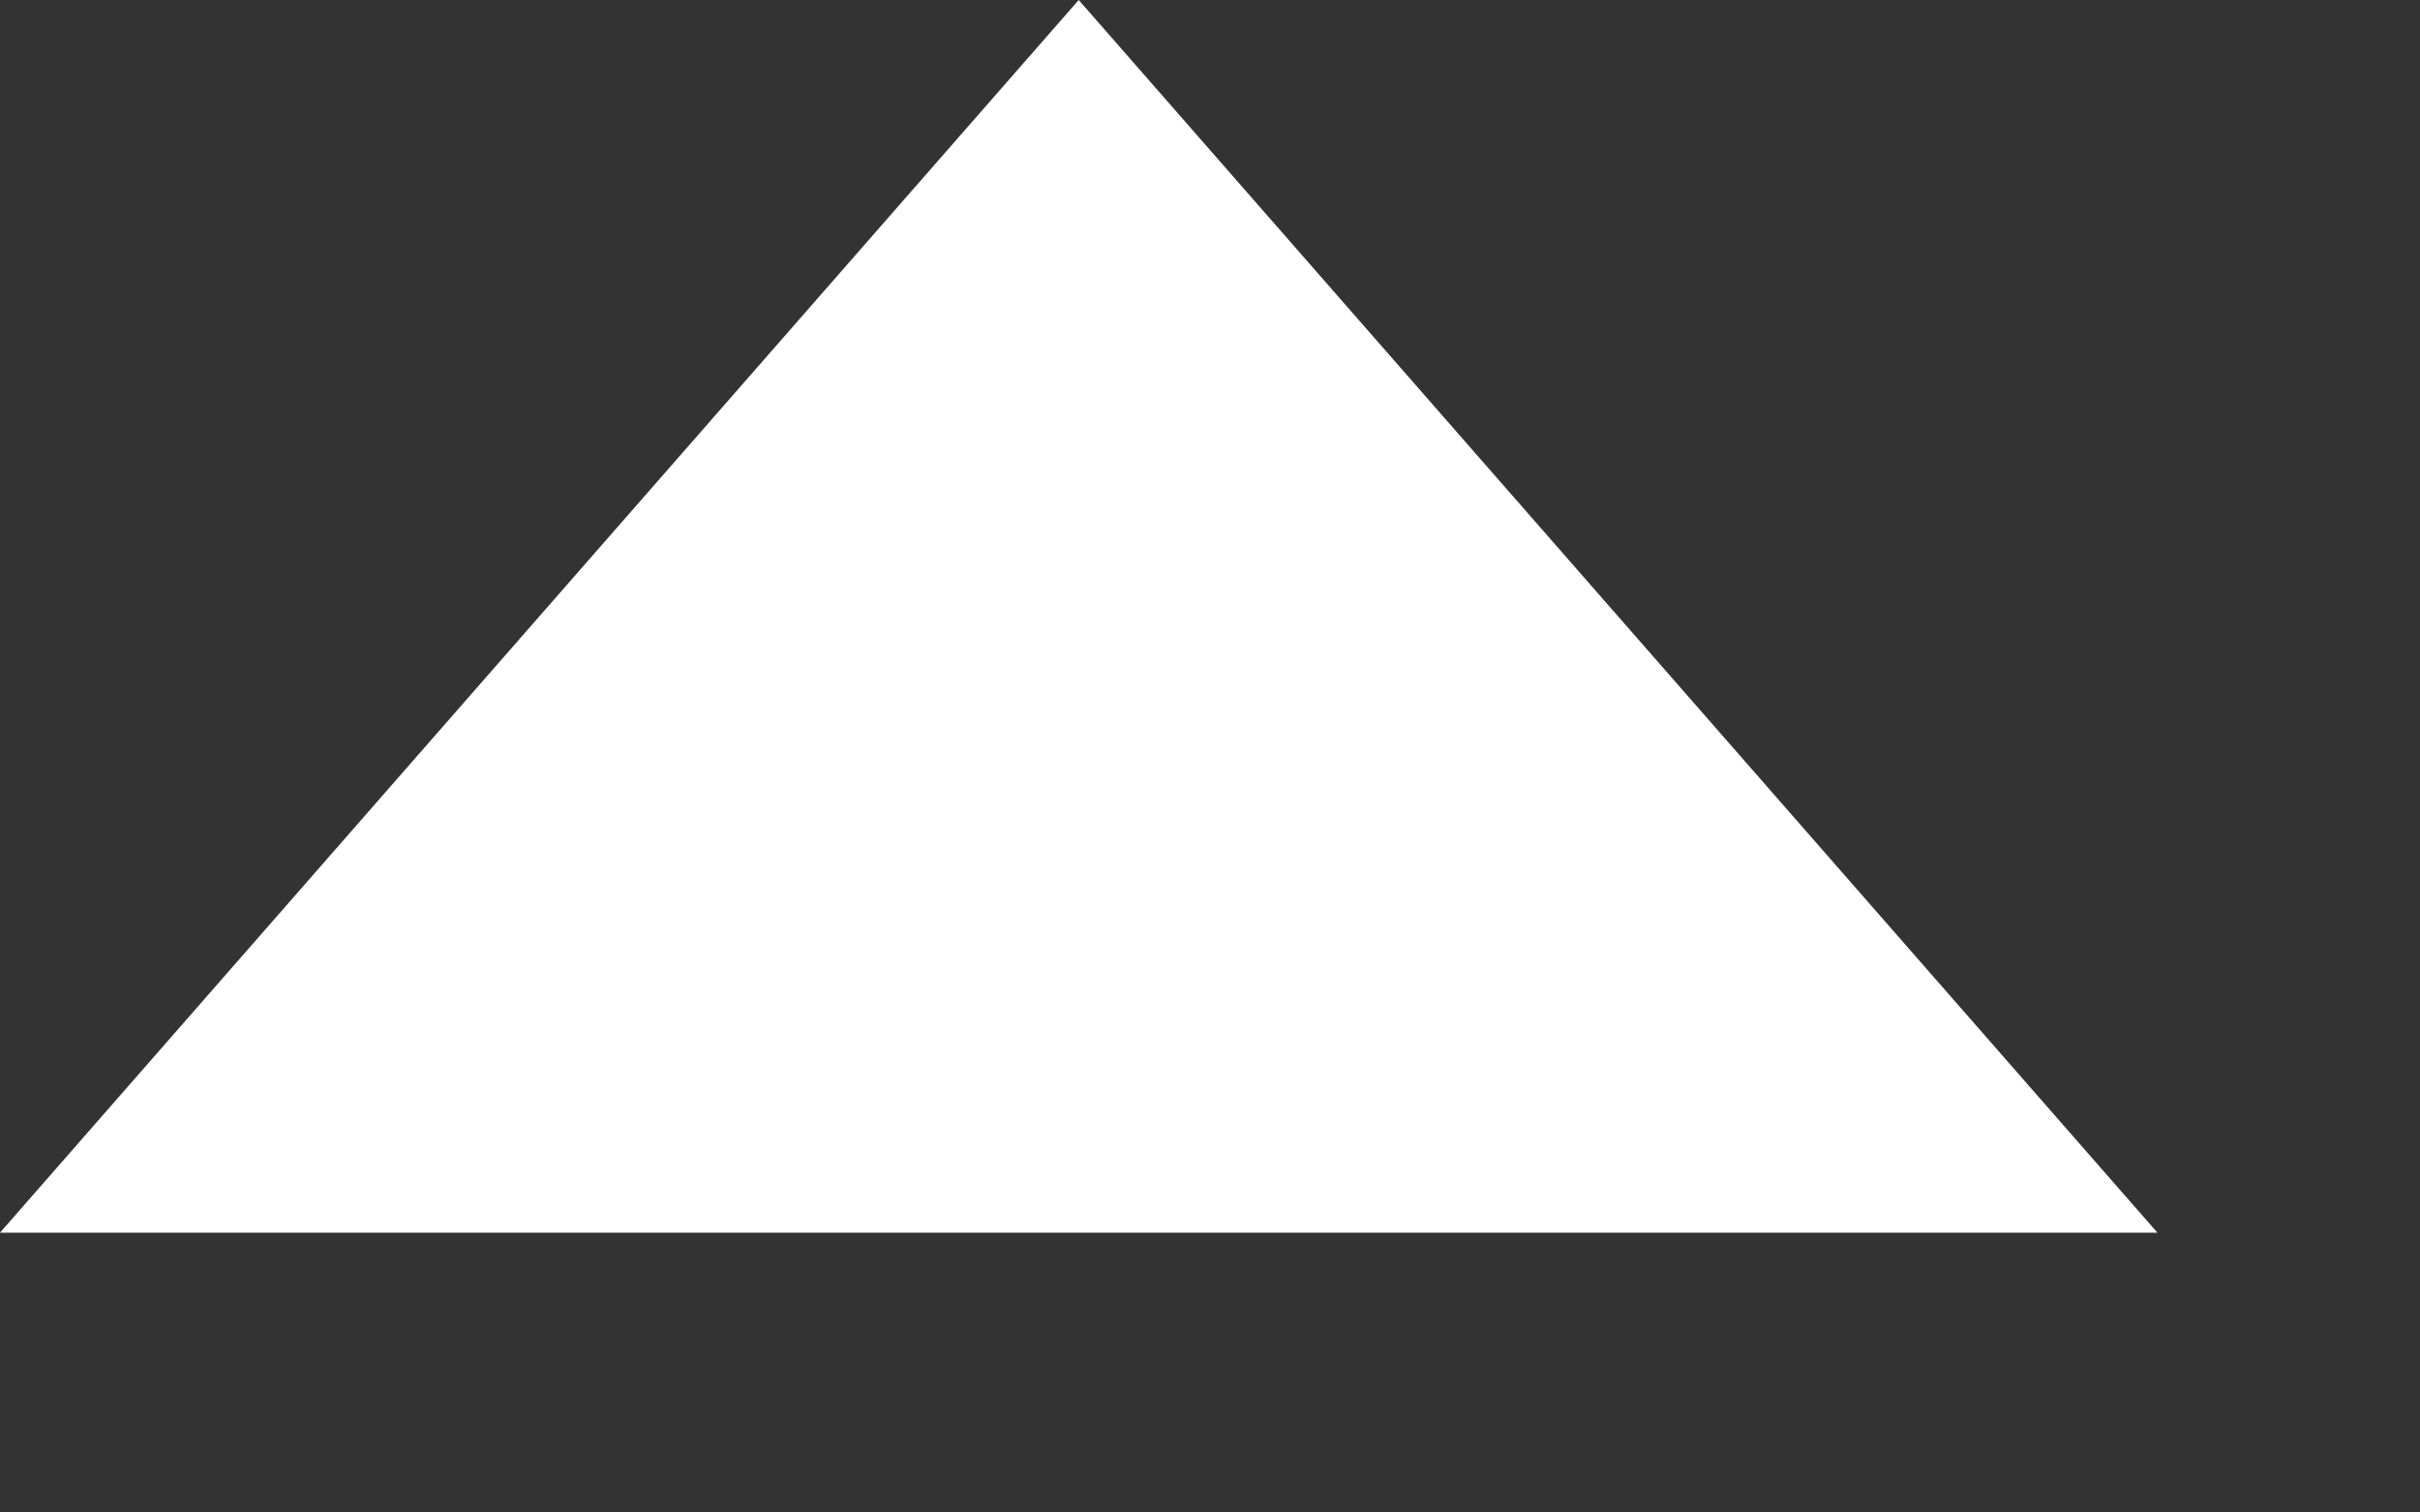 <svg width="8" height="5" viewBox="0 0 8 5" fill="none" xmlns="http://www.w3.org/2000/svg">
<rect x="0" y="0" width="8" height="5" fill="#333333" stroke="none"/>
<path d="M3.566 -6.29057e-07L0 4.075L7.132 4.075L3.566 -6.29057e-07Z" fill="white"/>
</svg>
